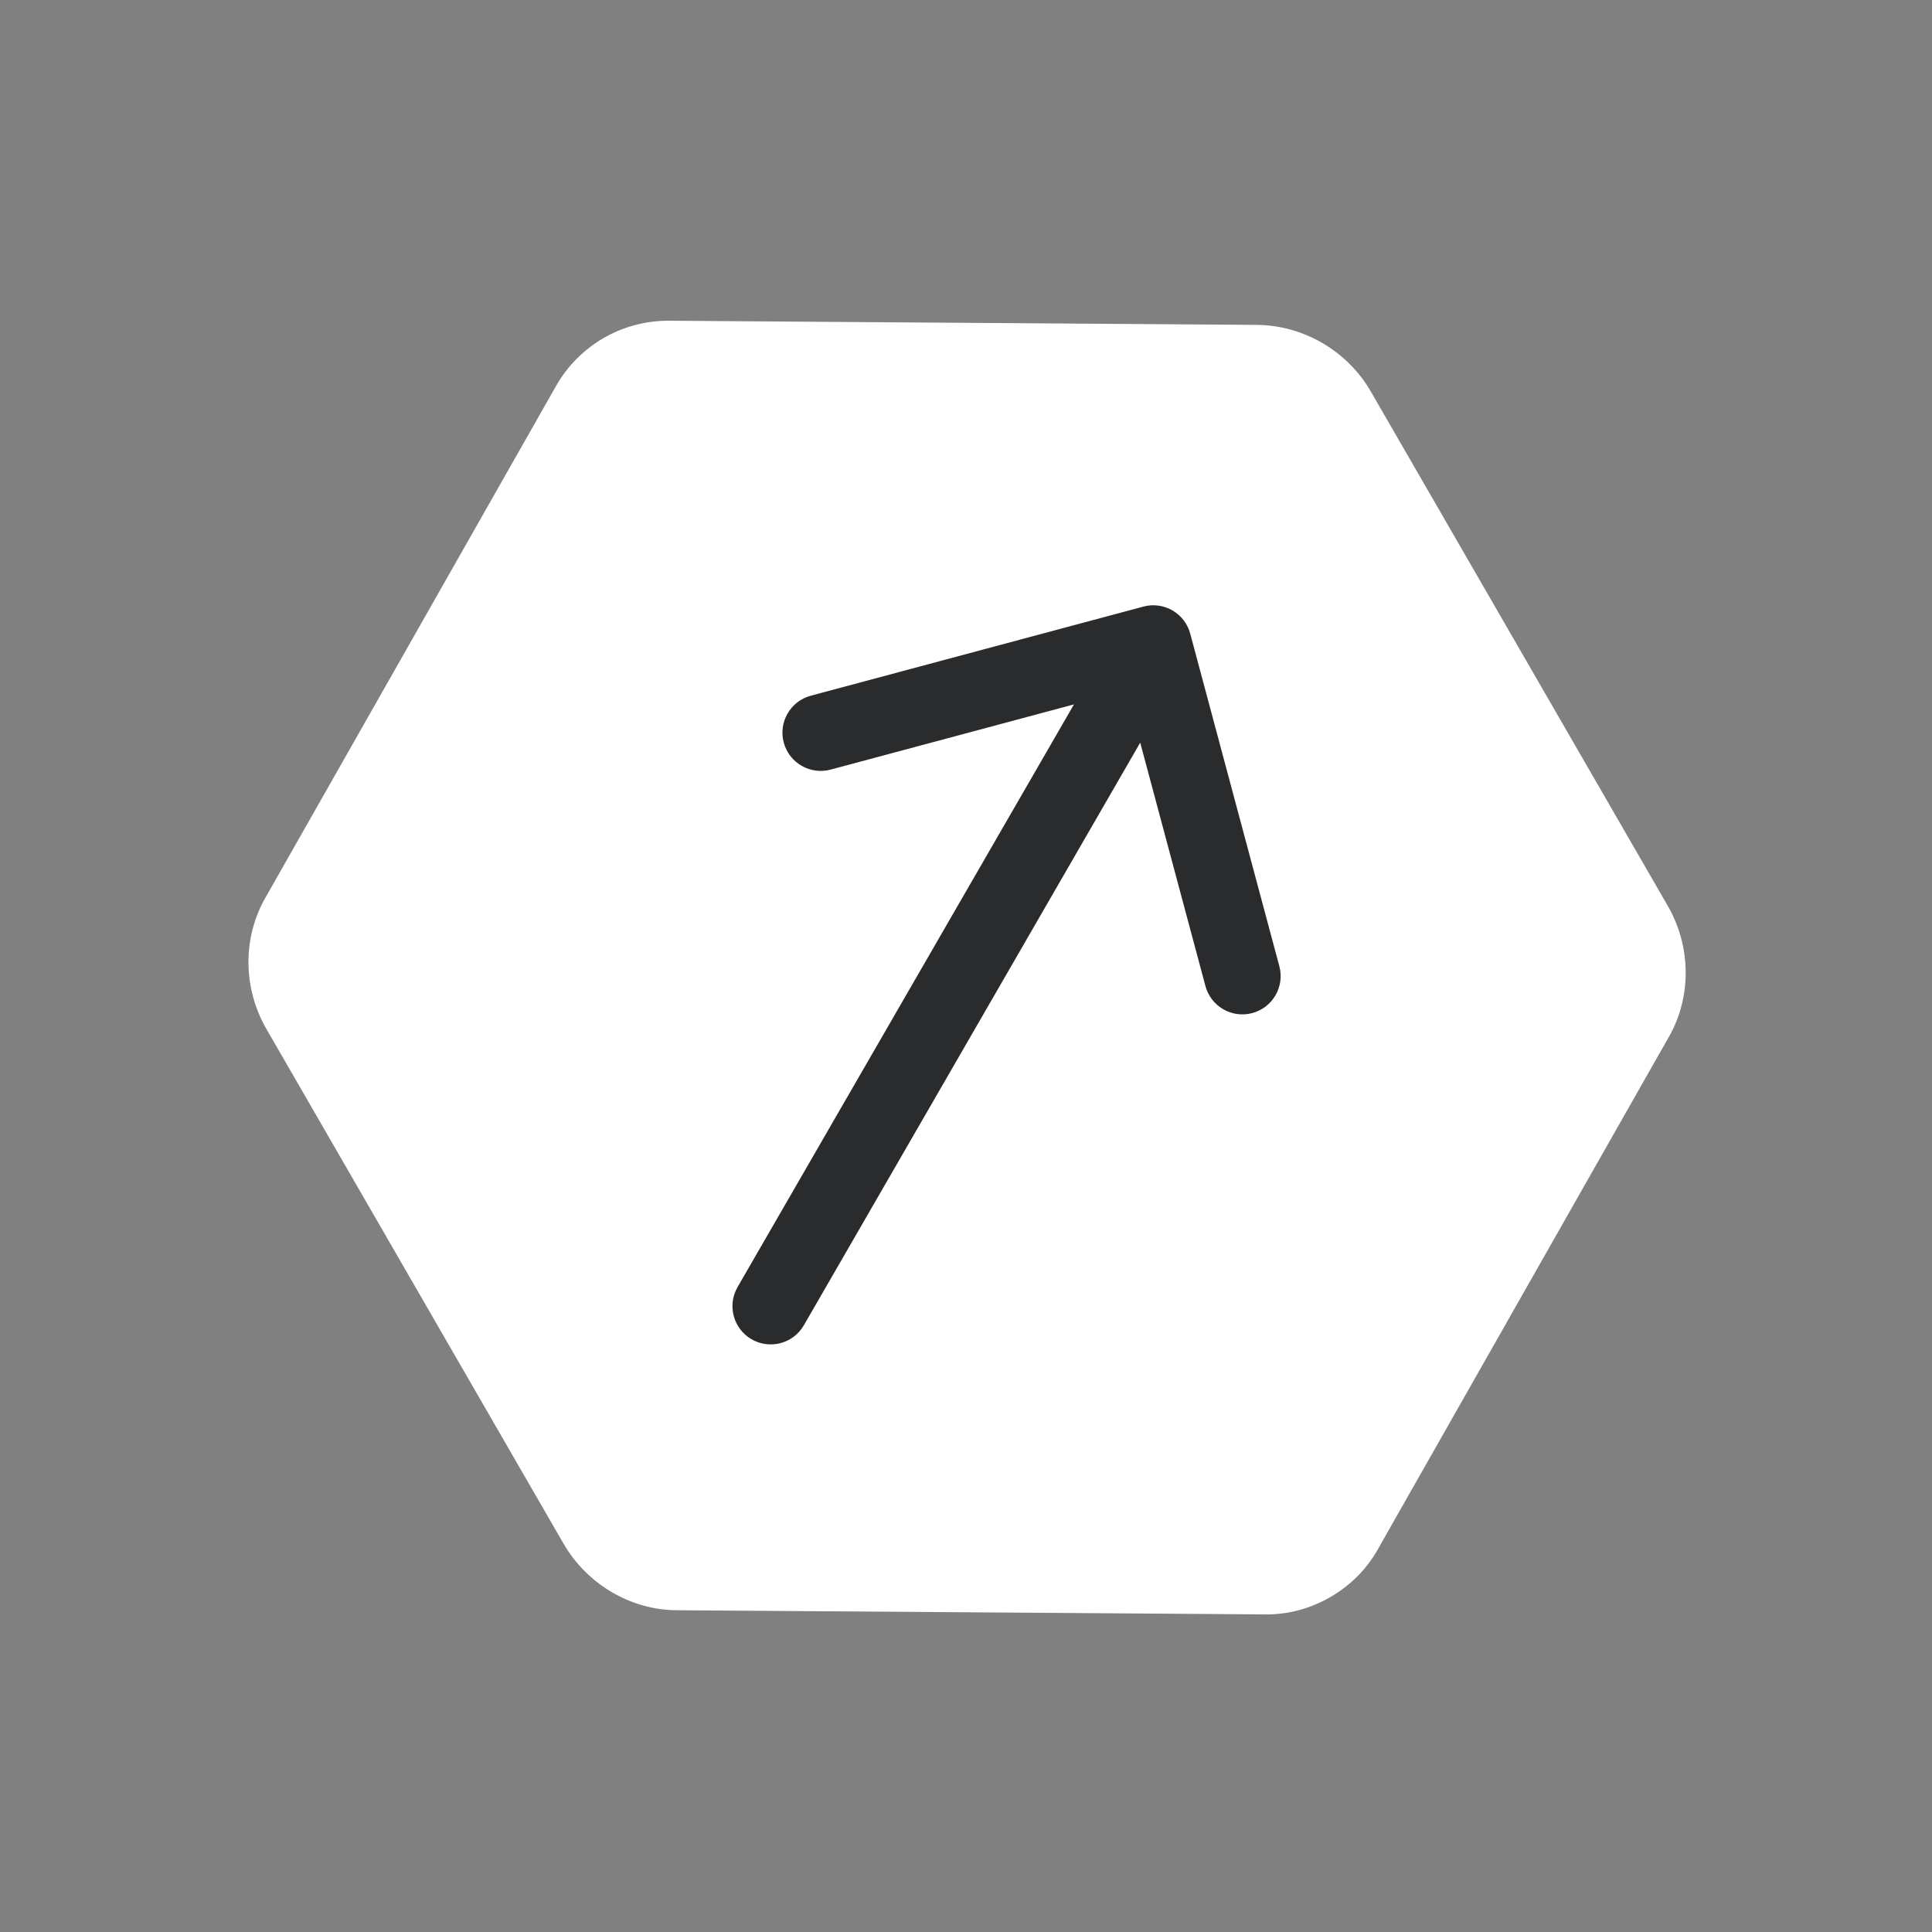 <svg width="160" height="160" viewBox="0 0 160 160" fill="none" xmlns="http://www.w3.org/2000/svg">
<rect x="0" y="0" width="160" height="160" fill="#808080" stroke="none"/>
<path d="M114.131 128.262L138.159 85.958C140.1 82.632 140.079 78.415 138.115 75.015L113.52 32.414C111.583 29.059 107.942 26.934 104.065 26.905L55.415 26.562C51.537 26.534 47.962 28.598 46.047 31.97L22.02 74.274C20.079 77.6 20.099 81.816 22.063 85.217L46.658 127.818C48.621 131.219 52.262 133.344 56.069 133.353L104.718 133.696C106.67 133.733 108.538 133.206 110.167 132.266C111.797 131.325 113.187 129.971 114.131 128.262Z" fill="white"/>
<path fill-rule="evenodd" clip-rule="evenodd" d="M67.147 57.615L94.689 50.235C96.379 49.782 98.116 50.785 98.569 52.475L105.949 80.017C106.402 81.707 105.399 83.445 103.709 83.898C102.019 84.351 100.282 83.348 99.829 81.657L94.428 61.504L66.571 109.754C65.696 111.269 63.759 111.788 62.243 110.914C60.728 110.039 60.209 108.101 61.084 106.586L88.941 58.335L68.787 63.735C67.097 64.188 65.36 63.185 64.907 61.495C64.454 59.805 65.457 58.068 67.147 57.615Z" fill="#2A2B2D"/>
</svg>

